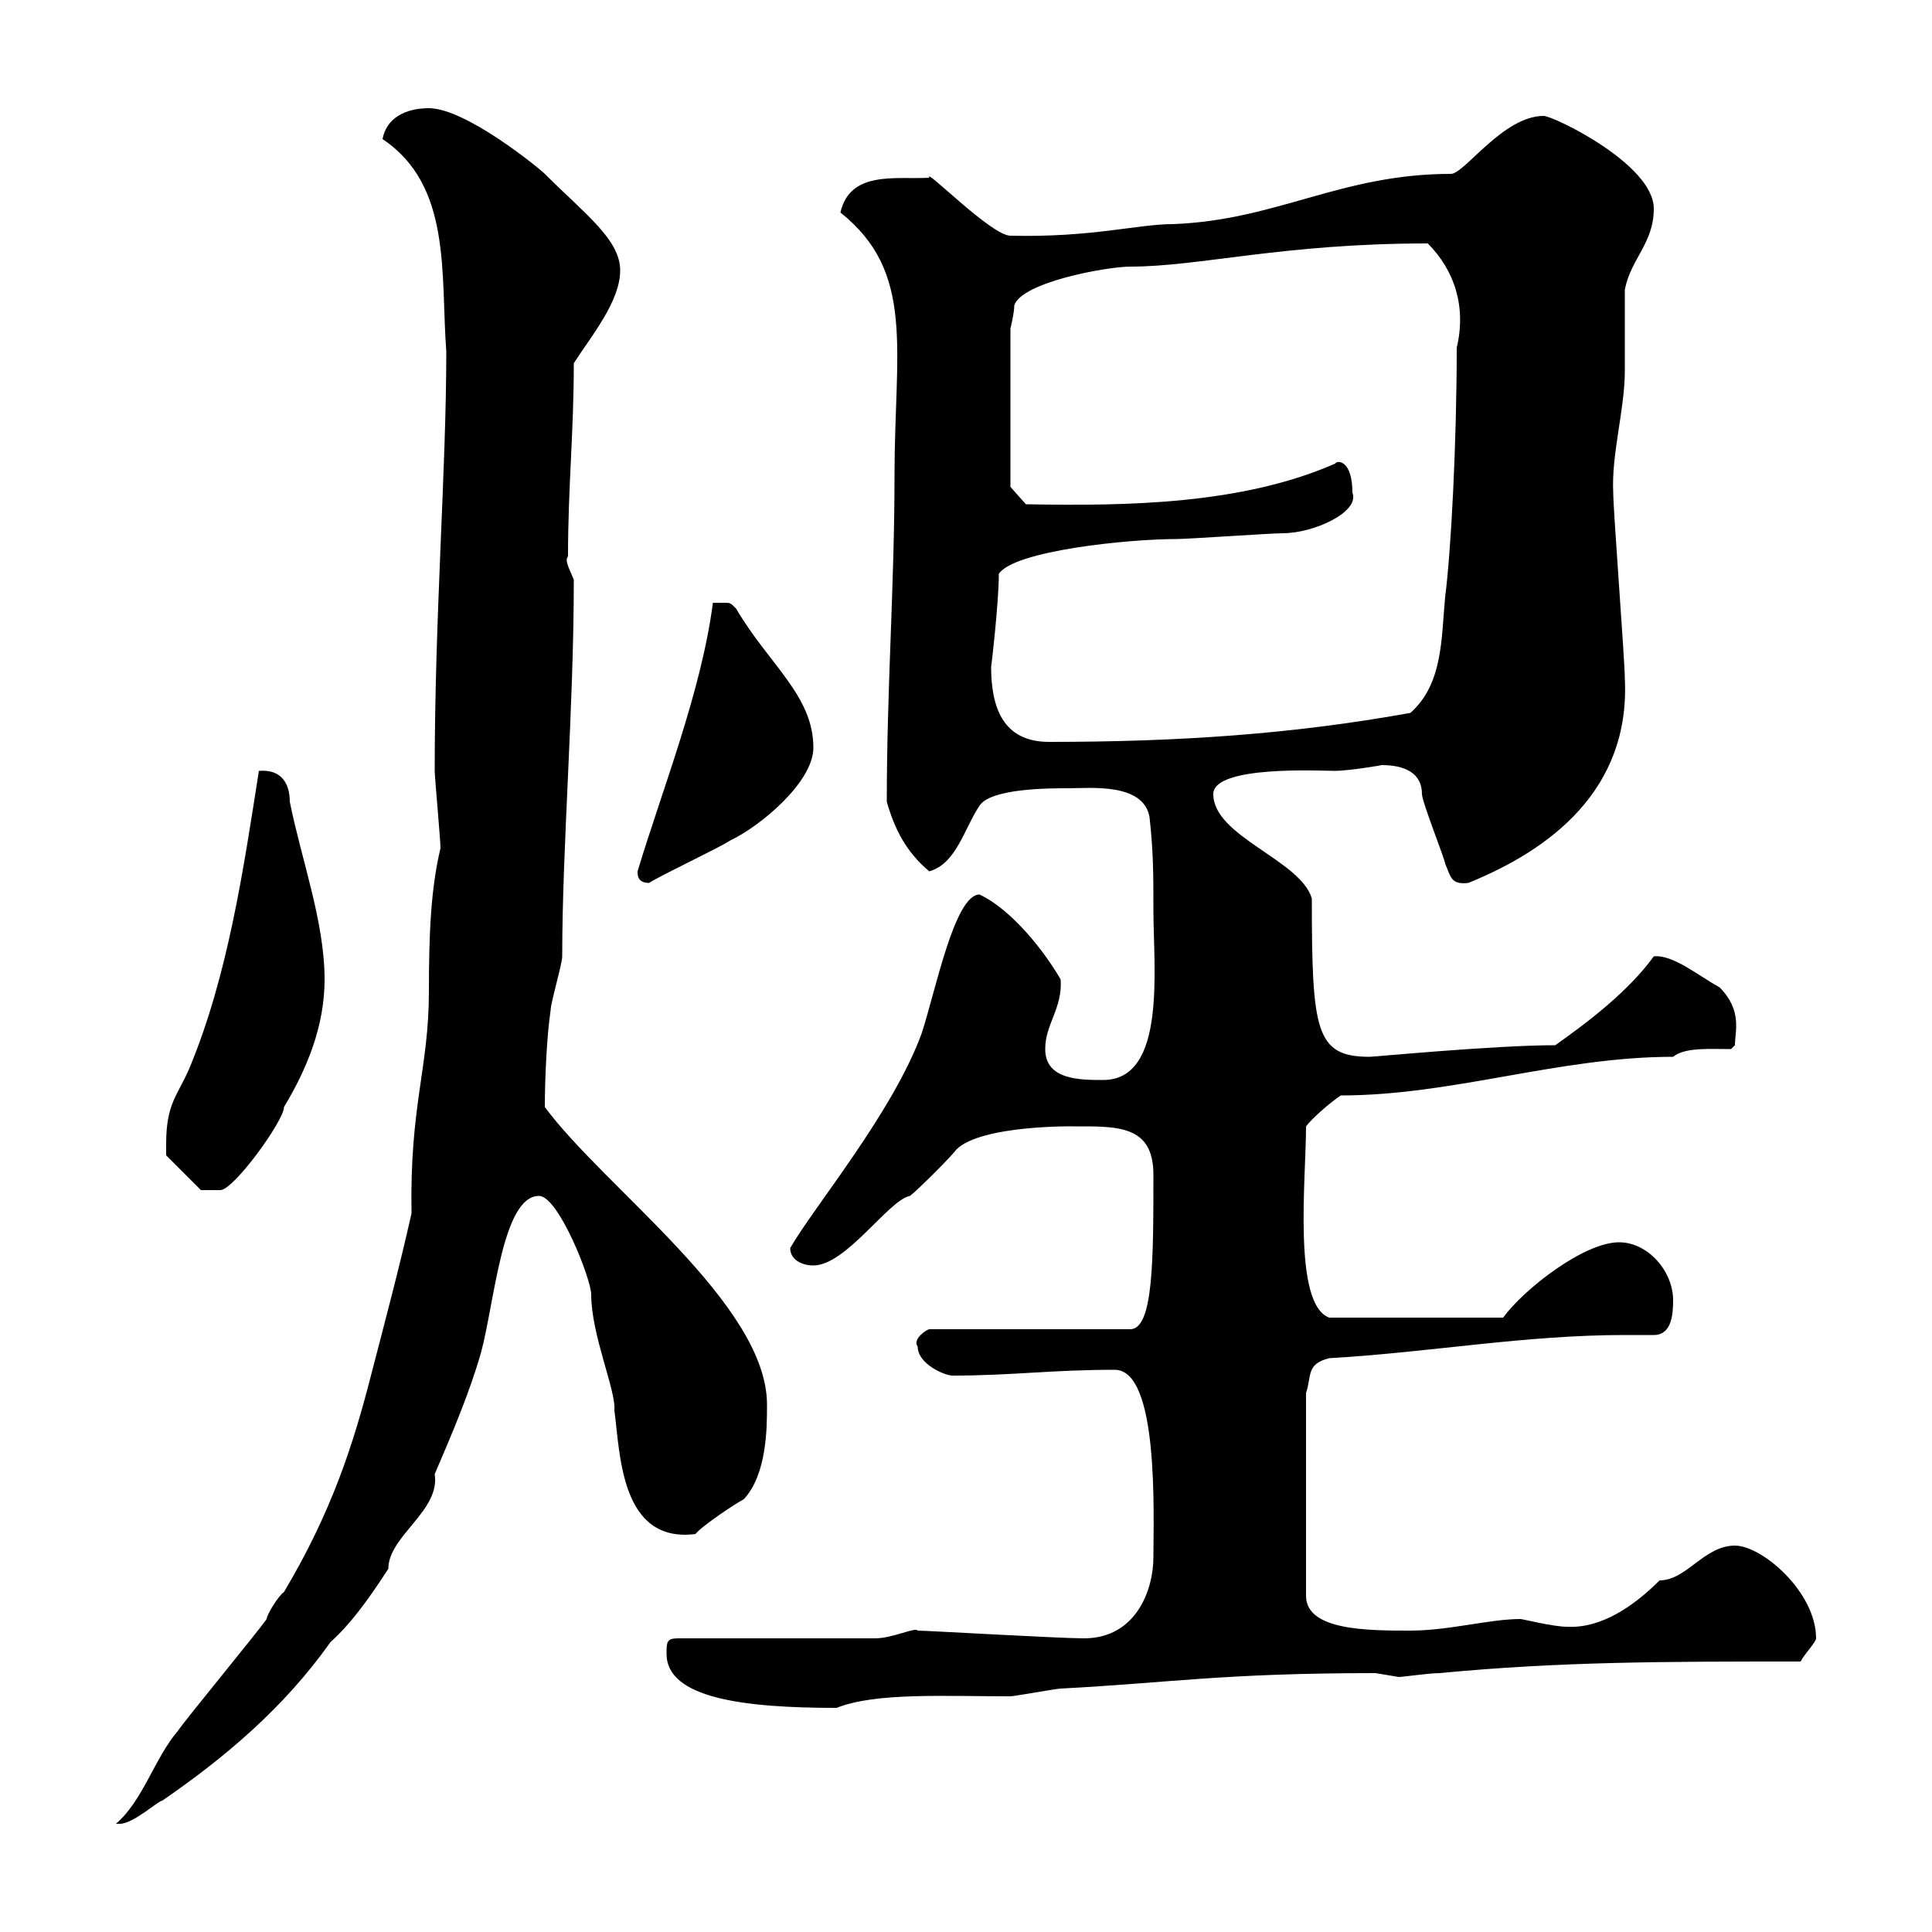 <svg xmlns="http://www.w3.org/2000/svg" xmlns:xlink="http://www.w3.org/1999/xlink" width="300" height="300"><path d="M68.40 131.70C66.90 138 66.60 144.90 66.60 153.90C66.60 165.90 63.60 171.60 63.90 188.40C62.10 196.50 59.70 205.50 57.60 213.60C54.90 224.10 51.60 234.60 44.10 247.20C43.20 247.80 41.40 250.80 41.40 251.40C40.20 253.20 28.80 267 27.60 268.80C24 273 22.20 279.60 18 283.20C18 283.20 18 283.20 18.60 283.20C20.70 283.20 24.60 279.60 25.20 279.60C34.80 273 44.10 265.20 51.30 255C54.30 252.30 57 248.70 60.30 243.60C60.30 238.50 68.40 234.60 67.50 228.90C70.20 222.60 72.90 216.30 74.70 210C76.80 202.20 78 185.70 83.70 185.70C86.70 185.70 91.80 198.60 91.80 201C91.80 207.30 95.70 216 95.40 219C96.30 225.60 96.30 239.70 108 238.20C108.90 237 114.30 233.40 115.50 232.80C119.10 228.90 119.10 221.70 119.10 218.10C119.10 202.50 93.90 184.50 84.60 171.90C84.60 167.70 84.90 160.80 85.50 156.90C85.50 155.70 87.30 149.70 87.30 148.50C87.30 131.40 89.10 110.10 89.10 90C88.50 88.50 87.60 87 88.20 86.40C88.20 75.60 89.10 67.20 89.10 56.40C91.80 52.20 96.30 46.80 96.30 42C96.30 37.20 90.90 33.30 84.60 27C83.70 26.10 72.30 16.80 66.60 16.80C63 16.80 60 18.30 59.40 21.60C70.20 28.80 68.40 42.60 69.30 54.60C69.30 72.90 67.50 95.70 67.50 119.70C67.50 120.60 68.40 130.50 68.40 131.70ZM103.50 256.80C103.50 263.70 115.50 265.20 129.90 265.20C135.90 262.80 146.40 263.40 156.90 263.40C157.50 263.40 164.10 262.20 164.70 262.20C181.80 261.30 189.90 259.80 213.60 259.80C213.60 259.80 217.20 260.40 217.20 260.40C217.80 260.40 222 259.80 223.50 259.80C242.40 258 258.30 258 279.60 258C280.20 256.80 282 255 282 254.40C282 247.20 273.60 240 269.40 240C264.60 240 261.90 245.40 257.70 245.40C253.80 249.30 248.70 252.90 243.30 252.60C241.20 252.60 236.40 251.40 236.10 251.40C231.30 251.40 225 253.20 219 253.20C212.40 253.20 202.80 253.20 202.80 247.80L202.80 216.30C203.70 213.60 202.80 211.80 206.40 210.90C222 210 236.70 207.30 252.30 207.30C253.80 207.30 255.60 207.30 256.80 207.30C259.50 207.30 259.80 204.30 259.80 201.90C259.80 197.40 255.90 192.90 251.40 192.90C246 192.90 236.70 200.10 233.40 204.60L206.40 204.60C200.70 202.50 202.80 183 202.80 174.90C203.70 173.70 206.40 171.30 208.20 170.10C225.60 170.10 242.10 164.10 259.80 164.10C261.60 162.60 265.50 162.90 268.80 162.90L269.40 162.30C269.40 160.20 270.60 156.90 267 153.30C263.70 151.50 259.80 148.20 256.80 148.50C252.90 153.90 246.60 158.70 241.50 162.30C232.20 162.30 213.30 164.10 212.70 164.10C204.30 164.10 203.70 160.20 203.70 139.50C201.90 133.50 188.40 129.90 188.40 123.30C188.40 118.80 205.20 119.70 207.30 119.70C209.40 119.70 214.80 118.80 214.50 118.80C218.10 118.80 220.80 120 220.80 123.30C220.80 124.50 224.40 133.50 224.40 134.10C225.30 136.20 225.30 137.40 228 137.10C240.60 132 253.20 122.70 252.30 105.30C252.30 102.60 250.50 79.20 250.50 76.50C250.20 70.50 252.30 63.60 252.30 57.60C252.30 56.40 252.30 45.60 252.30 45C253.20 40.20 256.80 37.80 256.80 32.40C256.80 25.50 241.20 18 239.70 18C233.40 18 227.40 27 225.30 27C208.20 27 198.30 34.20 182.10 34.80C176.70 34.80 169.50 36.90 156.90 36.60C153.90 36.60 143.40 25.80 144.30 27.60C139.20 27.90 132 26.40 130.50 33C142.20 42.30 138.90 54.30 138.90 73.80C138.90 90.90 137.70 106.80 137.70 124.50C138.90 128.70 140.70 132.30 144.30 135.30C148.50 134.10 149.70 128.70 152.10 125.10C153.90 122.40 162.90 122.40 165.90 122.40C169.20 122.40 177.60 121.50 178.50 126.90C179.10 132.30 179.10 135.90 179.10 141.30C179.10 150.30 181.20 167.70 171.30 167.70C167.70 167.70 162.30 167.70 162.30 162.90C162.30 159 165 156.60 164.70 152.10C162.30 147.90 157.20 141.30 152.10 138.90C148.20 138.90 145.20 154.20 143.10 160.50C138.60 172.80 126.30 187.50 122.70 193.80C122.70 195.60 124.50 196.50 126.30 196.50C131.40 196.50 138 186.30 141.30 185.70C142.50 184.80 147.90 179.40 148.50 178.50C152.40 174.60 167.40 174.90 166.50 174.90C173.40 174.90 179.10 174.60 179.10 182.40C179.10 195.60 179.10 206.40 175.50 206.40L144.30 206.40C144 206.40 141.60 207.90 142.50 209.10C142.50 211.80 146.70 213.60 147.90 213.60C157.20 213.60 163.20 212.70 173.10 212.70C180 212.70 179.10 235.20 179.10 241.80C179.10 246.90 176.40 254.40 168.30 254.40C164.40 254.40 144 253.20 142.50 253.20C142.20 252.60 138.60 254.40 135.90 254.40L105.30 254.40C103.50 254.40 103.50 255 103.50 256.80ZM25.80 177.60C25.80 177.60 25.80 179.40 25.80 179.40L31.20 184.80L34.20 184.80C36.30 184.80 44.10 174 44.10 171.90C47.70 165.90 50.40 159.30 50.40 152.10C50.40 143.10 46.80 133.50 45 124.50C45 121.80 43.80 119.40 40.20 119.70C37.80 135 35.40 151.50 29.40 165.90C27.60 170.10 25.80 171.30 25.80 177.60ZM99 135.30C99 135.90 99 137.10 100.80 137.10C102.60 135.90 111.60 131.70 113.40 130.50C117.90 128.40 126.30 121.50 126.30 116.10C126.30 108 119.40 103.20 114.30 94.50C113.40 93.60 113.40 93.60 112.50 93.60C111.60 93.60 110.70 93.60 110.70 93.60C108.90 107.40 102.90 122.40 99 135.30ZM153.90 103.50C153.90 103.80 155.10 93.60 155.10 89.10C157.50 85.50 175.20 83.70 182.70 83.70C184.50 83.70 197.40 82.80 199.20 82.80C204 82.80 211.20 79.50 210 76.50C210 71.40 207.60 71.40 207.30 72C192.90 78.30 175.20 78.60 159.30 78.30L156.90 75.60L156.90 51C156.90 51 157.50 48.60 157.50 47.40C158.70 43.80 171.90 41.40 175.50 41.40C186.30 41.40 199.20 37.80 221.70 37.80C225.90 42 227.70 47.70 226.20 54C226.20 69 225.30 85.80 224.40 92.70C223.80 99 224.10 106.20 219 110.70C200.70 114 183 115.20 162.90 115.20C155.70 115.20 153.90 109.80 153.90 103.50Z"/></svg>